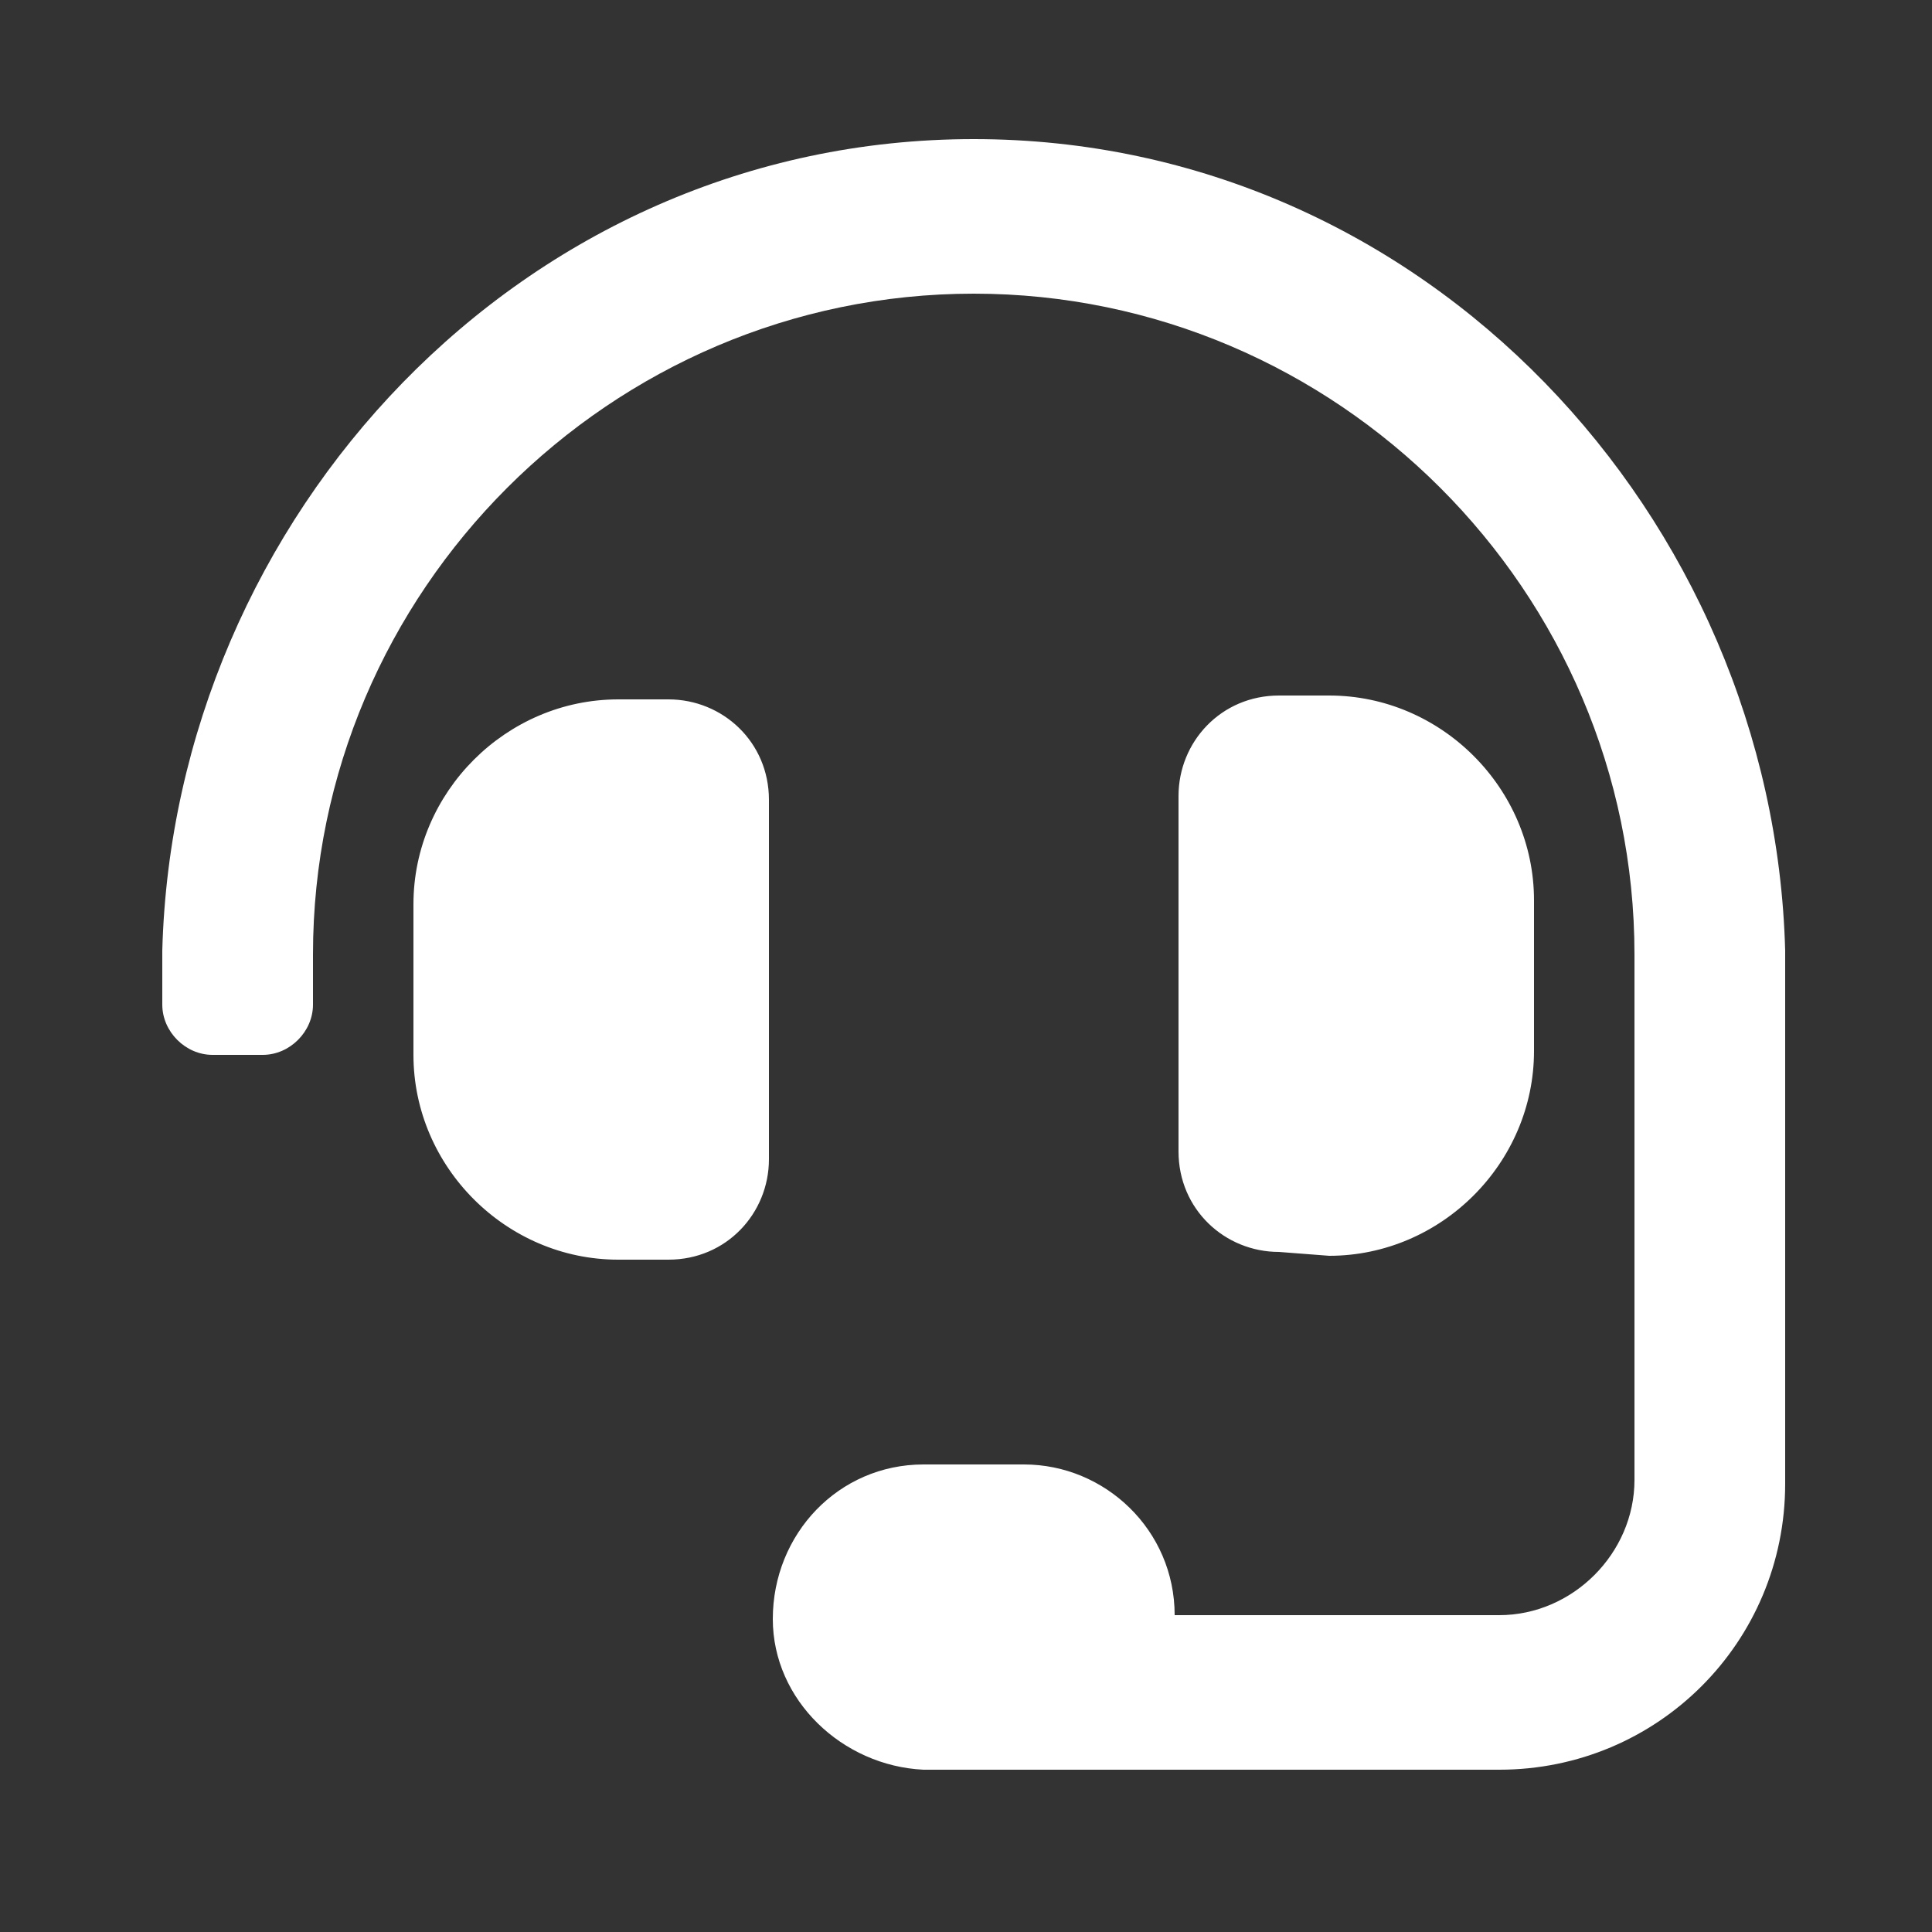 <?xml version="1.0" encoding="utf-8"?>
<!-- Generator: Adobe Illustrator 25.4.1, SVG Export Plug-In . SVG Version: 6.00 Build 0)  -->
<svg version="1.1" id="Layer_1" xmlns="http://www.w3.org/2000/svg" xmlns:xlink="http://www.w3.org/1999/xlink" x="0px" y="0px"
	 viewBox="0 0 50 50" style="enable-background:new 0 0 50 50;" xml:space="preserve">
<rect x="0" y="0" width="50" height="50" fill="#333333" stroke="none"/>
<style type="text/css">
	.st0{fill:#FFFFFF;}
</style>
<path id="FontAwsome_headset_" class="st0" d="M19.9,20.7c0-1.5-1.2-2.6-2.6-2.6l0,0H16c-2.9,0-5.3,2.4-5.3,5.3v3.9
	c0,2.9,2.4,5.3,5.3,5.3h1.3c1.5,0,2.6-1.2,2.6-2.6c0,0,0,0,0,0L19.9,20.7z M34.4,32.5c2.9,0,5.3-2.4,5.3-5.3l0,0v-3.9
	c0-2.9-2.4-5.3-5.3-5.3c0,0,0,0,0,0h-1.3c-1.5,0-2.6,1.2-2.6,2.6v9.2c0,1.5,1.2,2.6,2.6,2.6c0,0,0,0,0,0L34.4,32.5z M25.2,3.6
	c-11.7,0-20.7,9.8-21,21V26c0,0.7,0.6,1.3,1.3,1.3c0,0,0,0,0,0h1.3c0.7,0,1.3-0.6,1.3-1.3c0,0,0,0,0,0v-1.3
	c0-9.4,7.7-17.1,17.1-17.1c9.4,0,17.1,7.7,17.1,17.1h0c0,0.2,0,13.6,0,13.6c0,1.9-1.6,3.5-3.5,3.5h0h-8.4c0-2.2-1.8-3.9-3.9-3.9
	c0,0,0,0,0,0h-2.6c-2.2,0-3.9,1.8-3.9,4c0,2.1,1.8,3.8,3.9,3.9h14.9c4.1,0,7.4-3.3,7.4-7.4V24.6C45.9,13.4,36.9,3.6,25.2,3.6z"/>
</svg>
